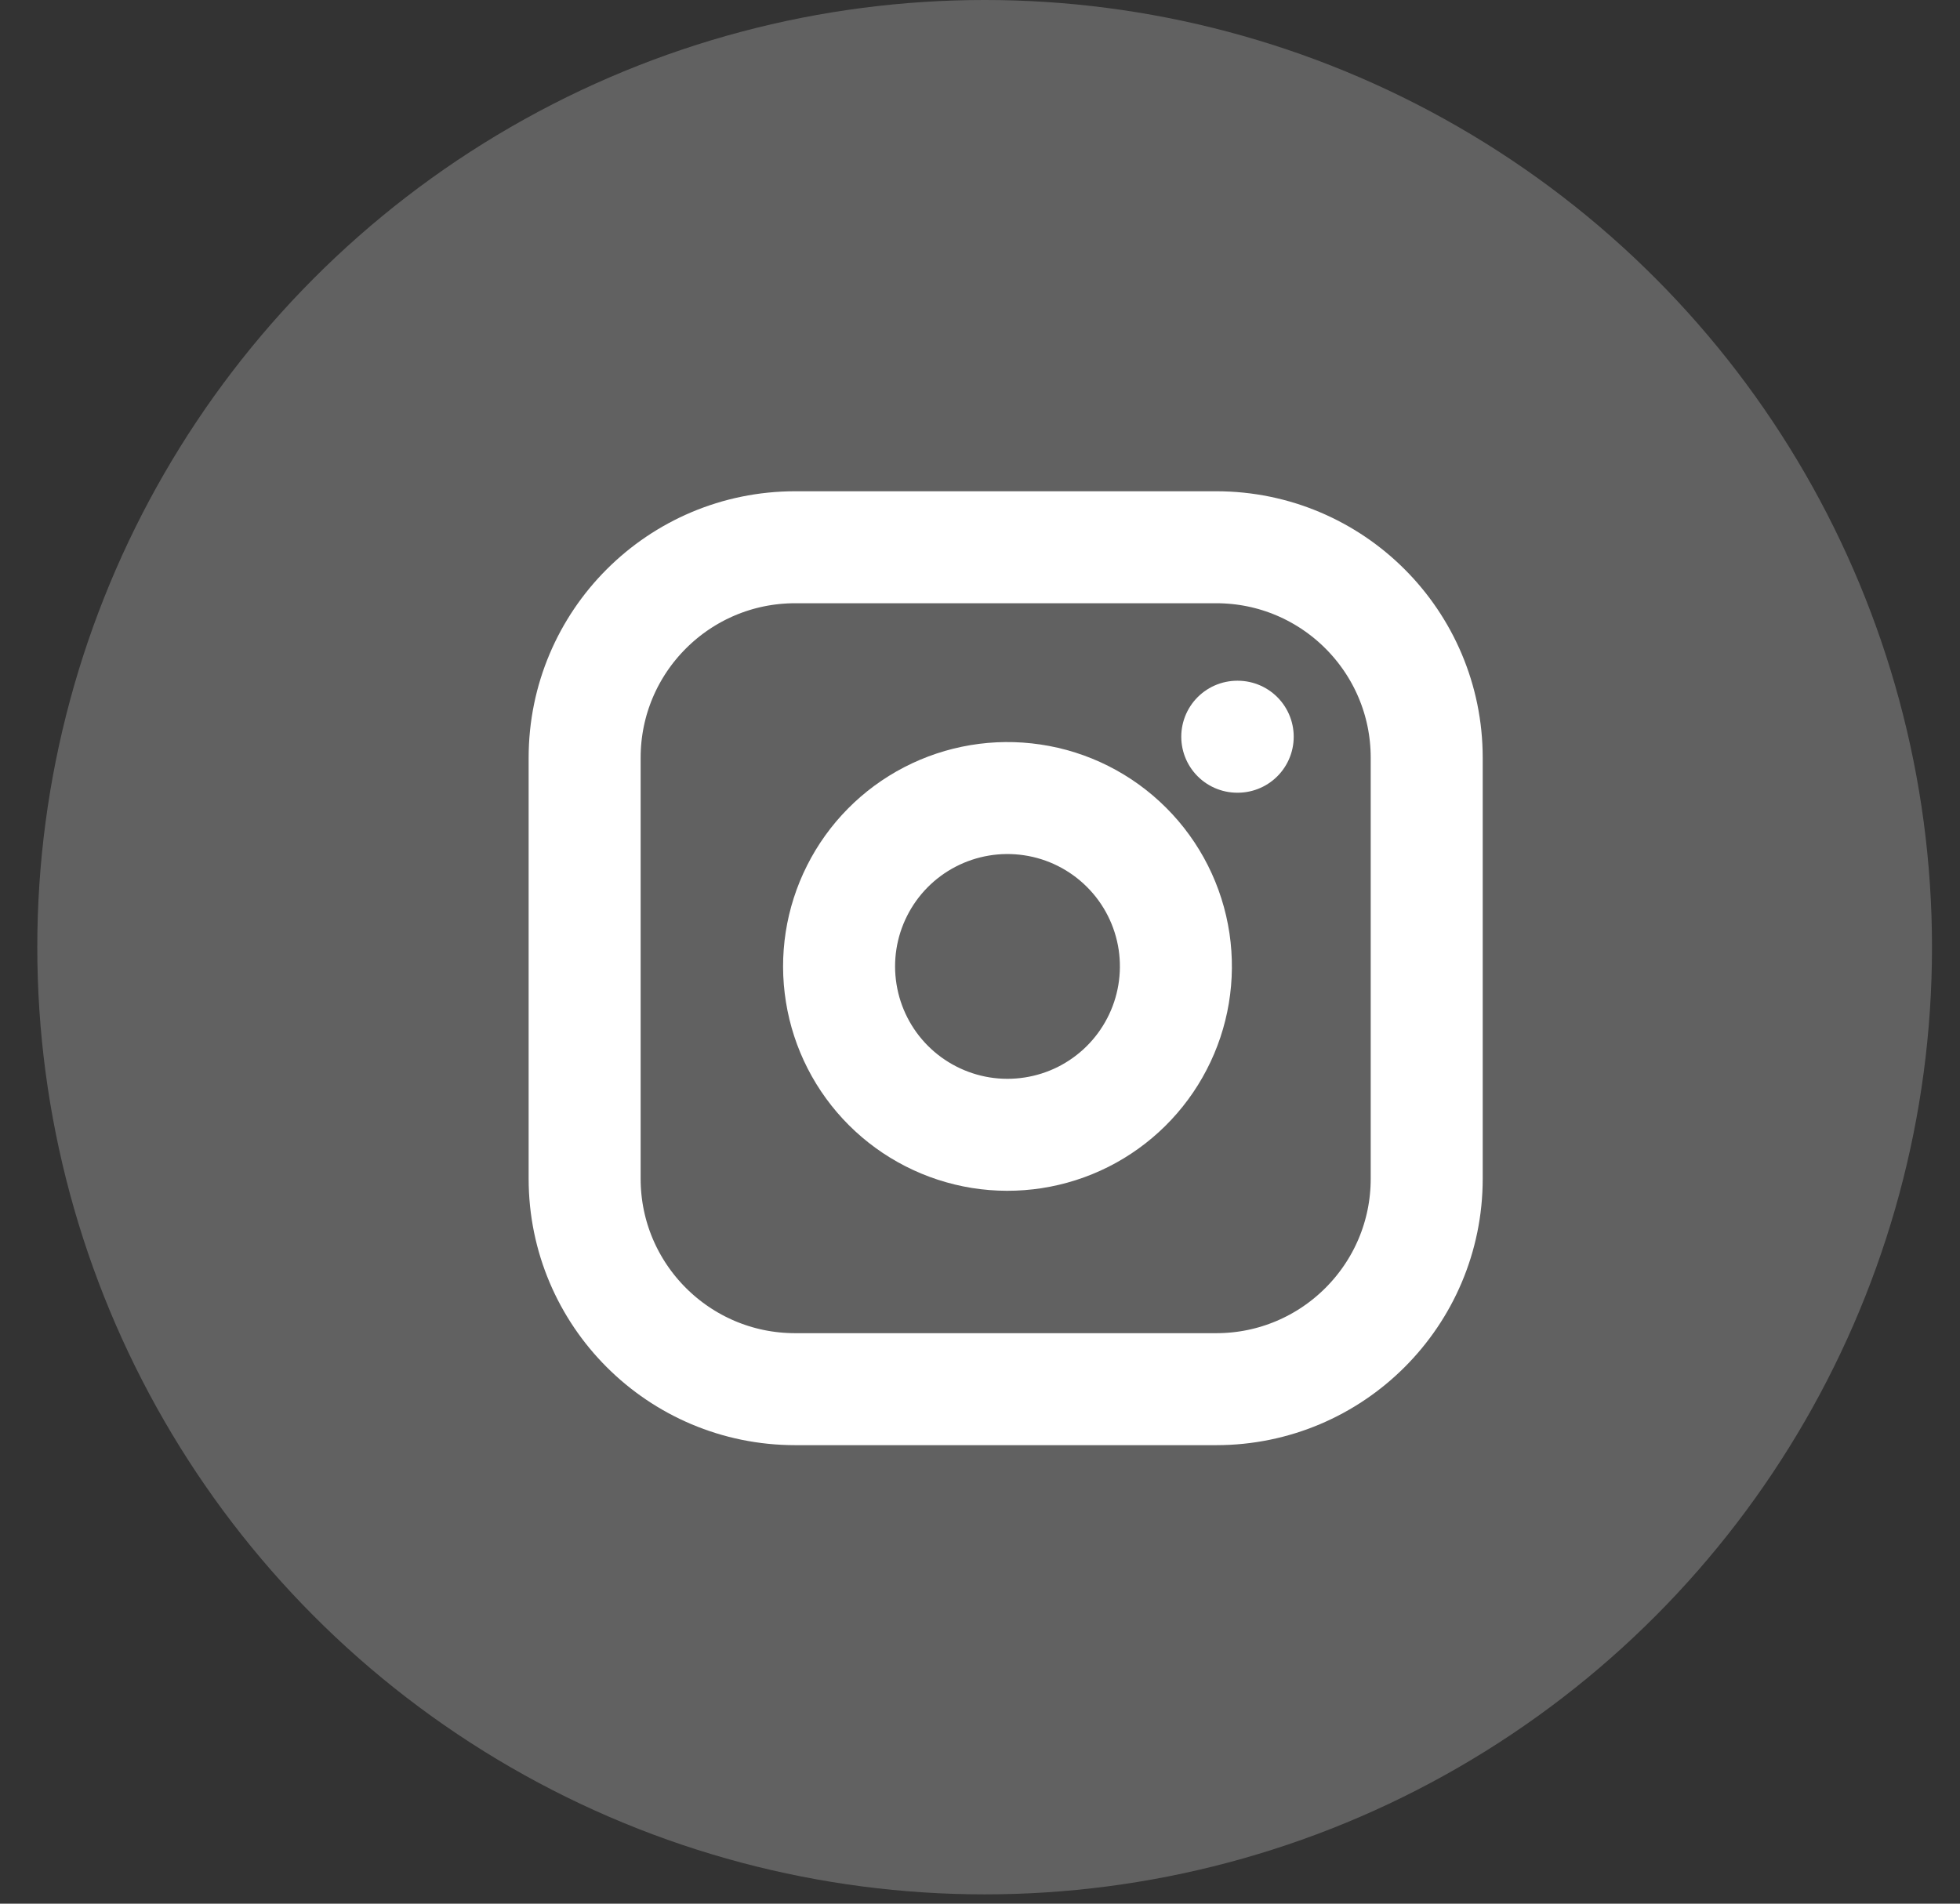 <svg width="35" height="34" viewBox="0 0 35 34" fill="none" xmlns="http://www.w3.org/2000/svg">
<rect x="0" y="0" width="35" height="34" fill="#333333" stroke="none"/>
<circle cx="17.583" cy="16.917" r="16.917" fill="white" fill-opacity="0.23"/>
<path d="M21.718 9.774H14.2C12.123 9.774 10.44 11.457 10.44 13.534V21.052C10.44 23.128 12.123 24.811 14.2 24.811H21.718C23.794 24.811 25.477 23.128 25.477 21.052V13.534C25.477 11.457 23.794 9.774 21.718 9.774Z" stroke="white" stroke-width="2" stroke-linecap="round" stroke-linejoin="round"/>
<path d="M20.966 16.819C21.058 17.445 20.952 18.084 20.66 18.645C20.369 19.207 19.908 19.662 19.343 19.947C18.778 20.231 18.138 20.33 17.513 20.23C16.889 20.129 16.311 19.834 15.864 19.387C15.417 18.94 15.122 18.363 15.022 17.738C14.921 17.114 15.02 16.473 15.305 15.908C15.589 15.343 16.044 14.882 16.606 14.591C17.167 14.3 17.806 14.193 18.432 14.286C19.07 14.38 19.661 14.678 20.117 15.134C20.574 15.59 20.871 16.181 20.966 16.819Z" stroke="white" stroke-width="2" stroke-linecap="round" stroke-linejoin="round"/>
<path d="M22.094 13.158H22.102" stroke="white" stroke-width="2" stroke-linecap="round" stroke-linejoin="round"/>
</svg>
